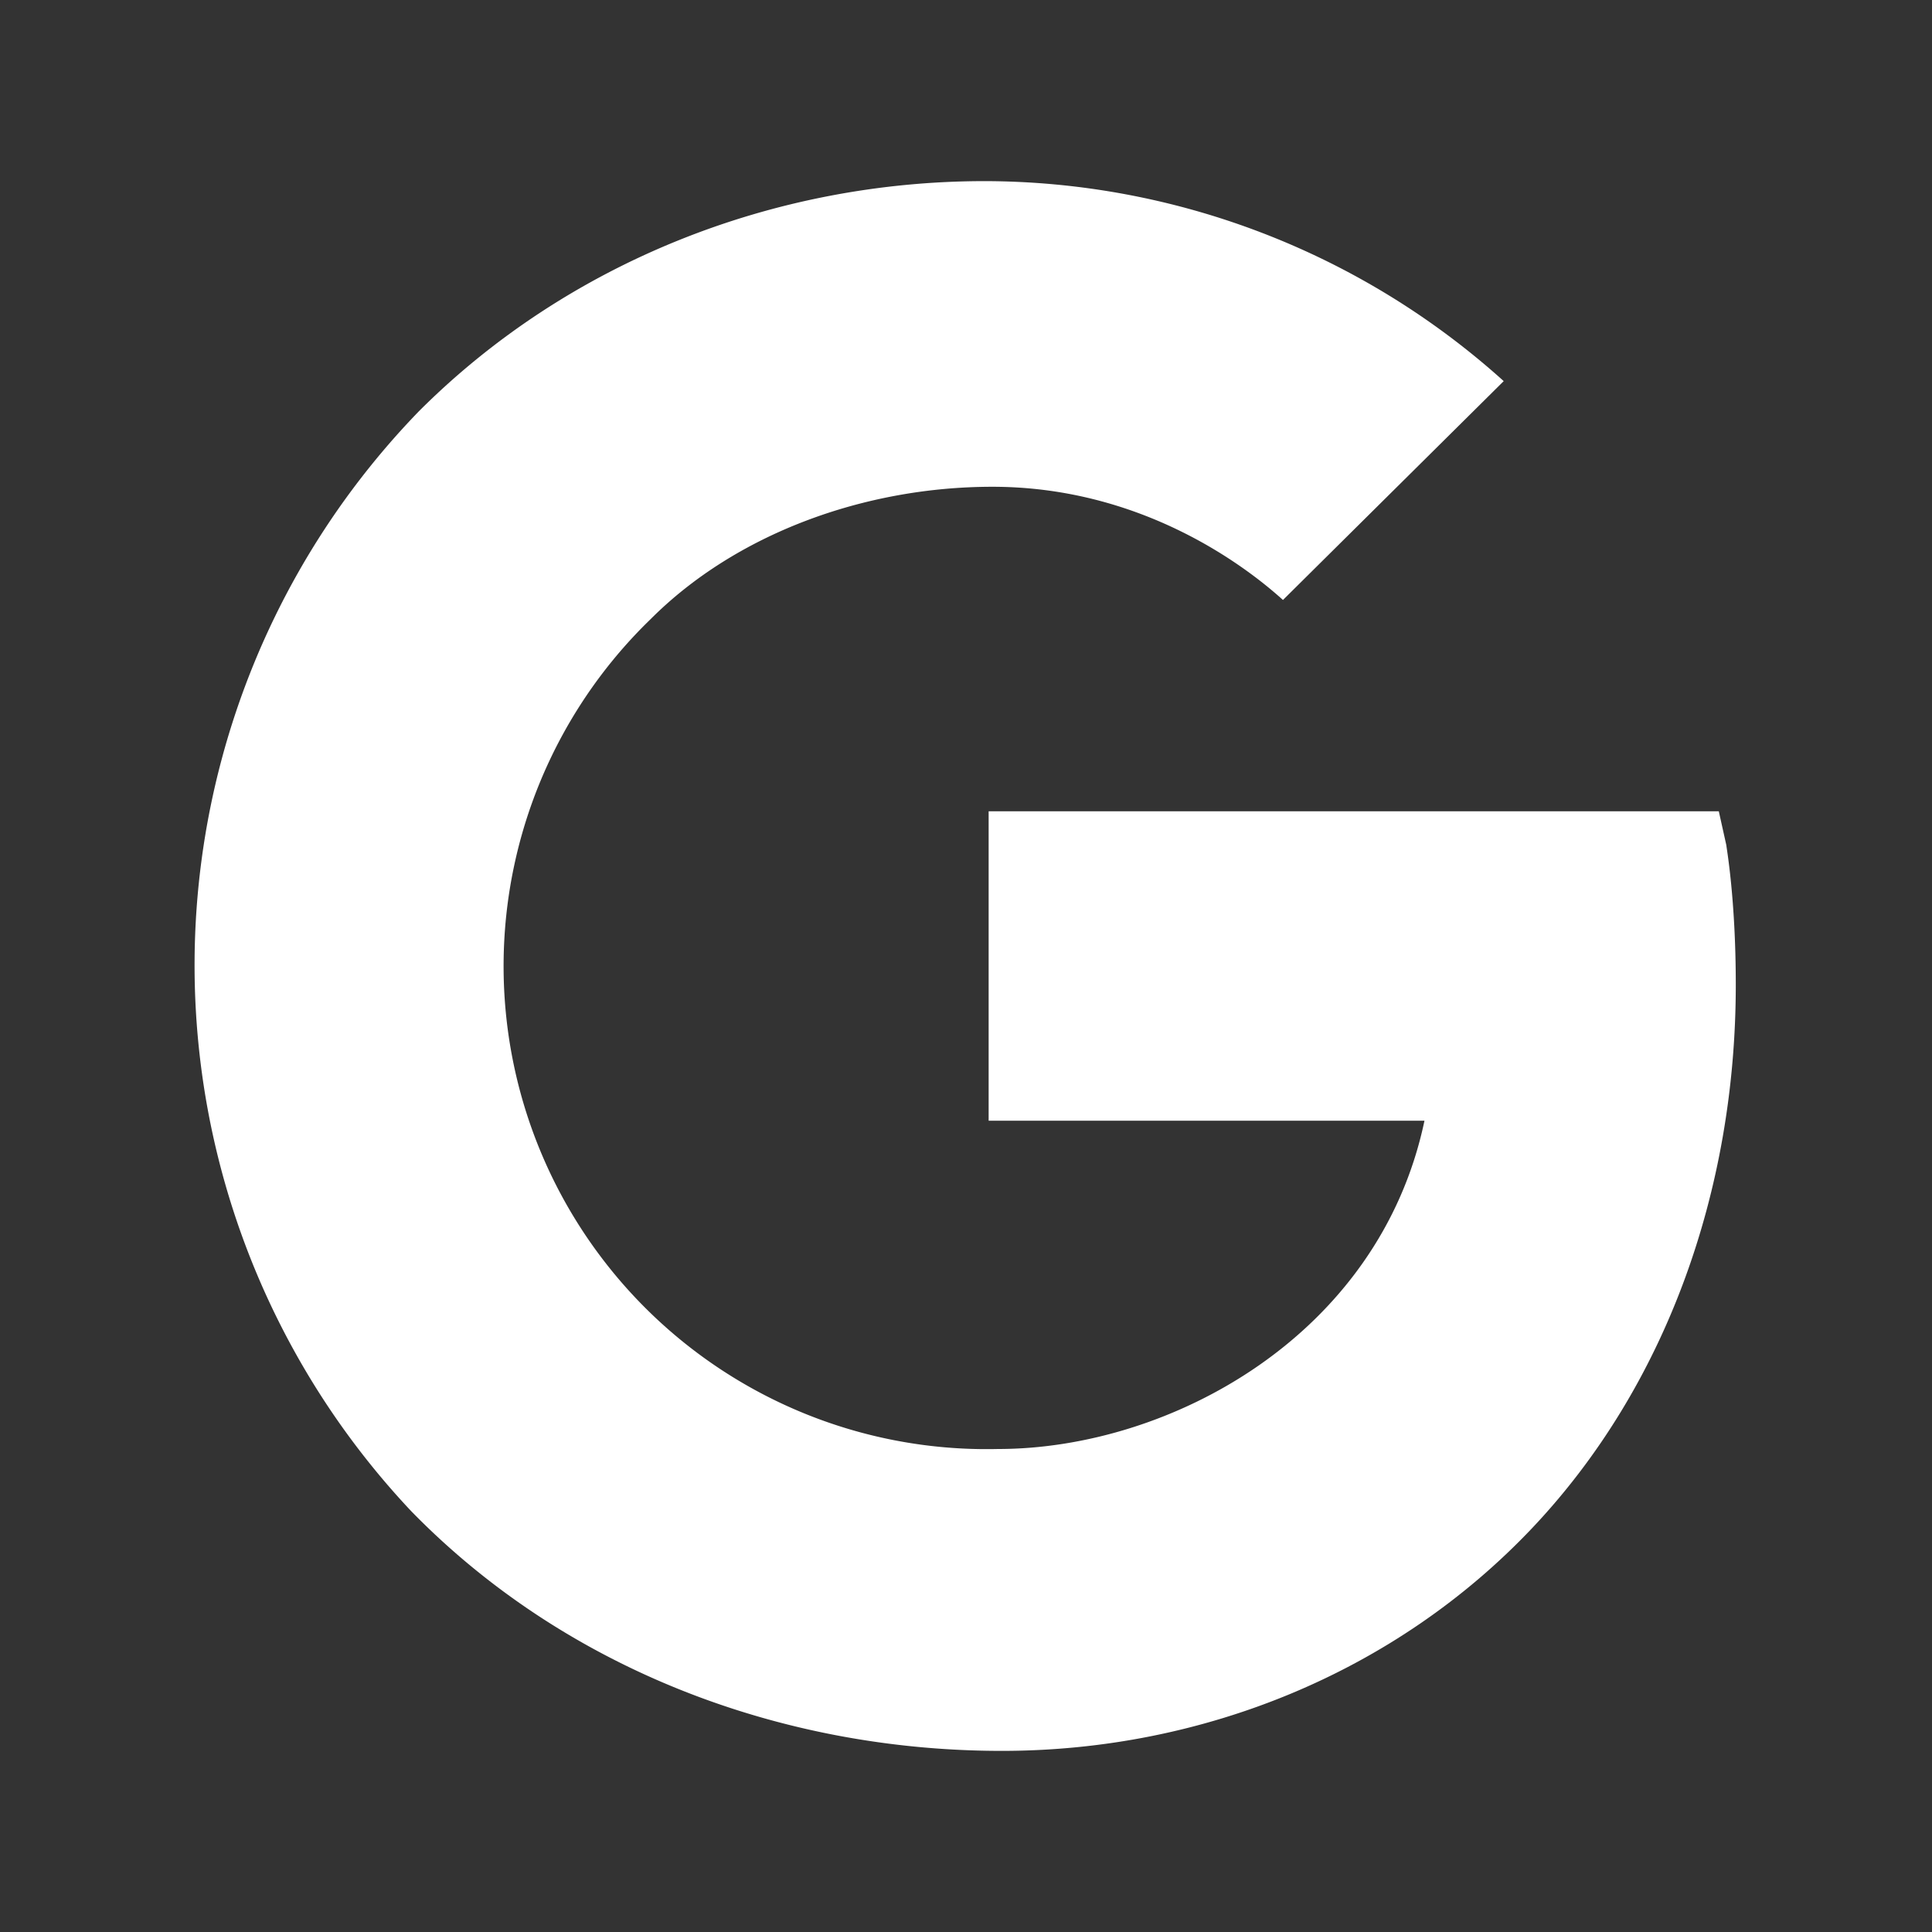 <svg class="svg-icon" style="width:1em;height:1em;vertical-align:middle;fill:white;overflow:hidden" viewBox="0 0 1024 1024" xmlns="http://www.w3.org/2000/svg"><rect x="0" y="0" width="1024" height="1024" fill="#333333" stroke="none"/><path d="m915 448-4-18H524v164h231c-24 114-135 174-226 174a256 256 0 0 1-184-440c45-45 113-70 181-70 78 0 133 41 154 60l117-116A412 412 0 0 0 522 96c-112 0-221 43-300 122a422 422 0 0 0-4 583c81 83 195 127 313 127 107 0 209-42 281-118 71-75 108-179 108-288 0-46-5-73-5-74z"/></svg>
